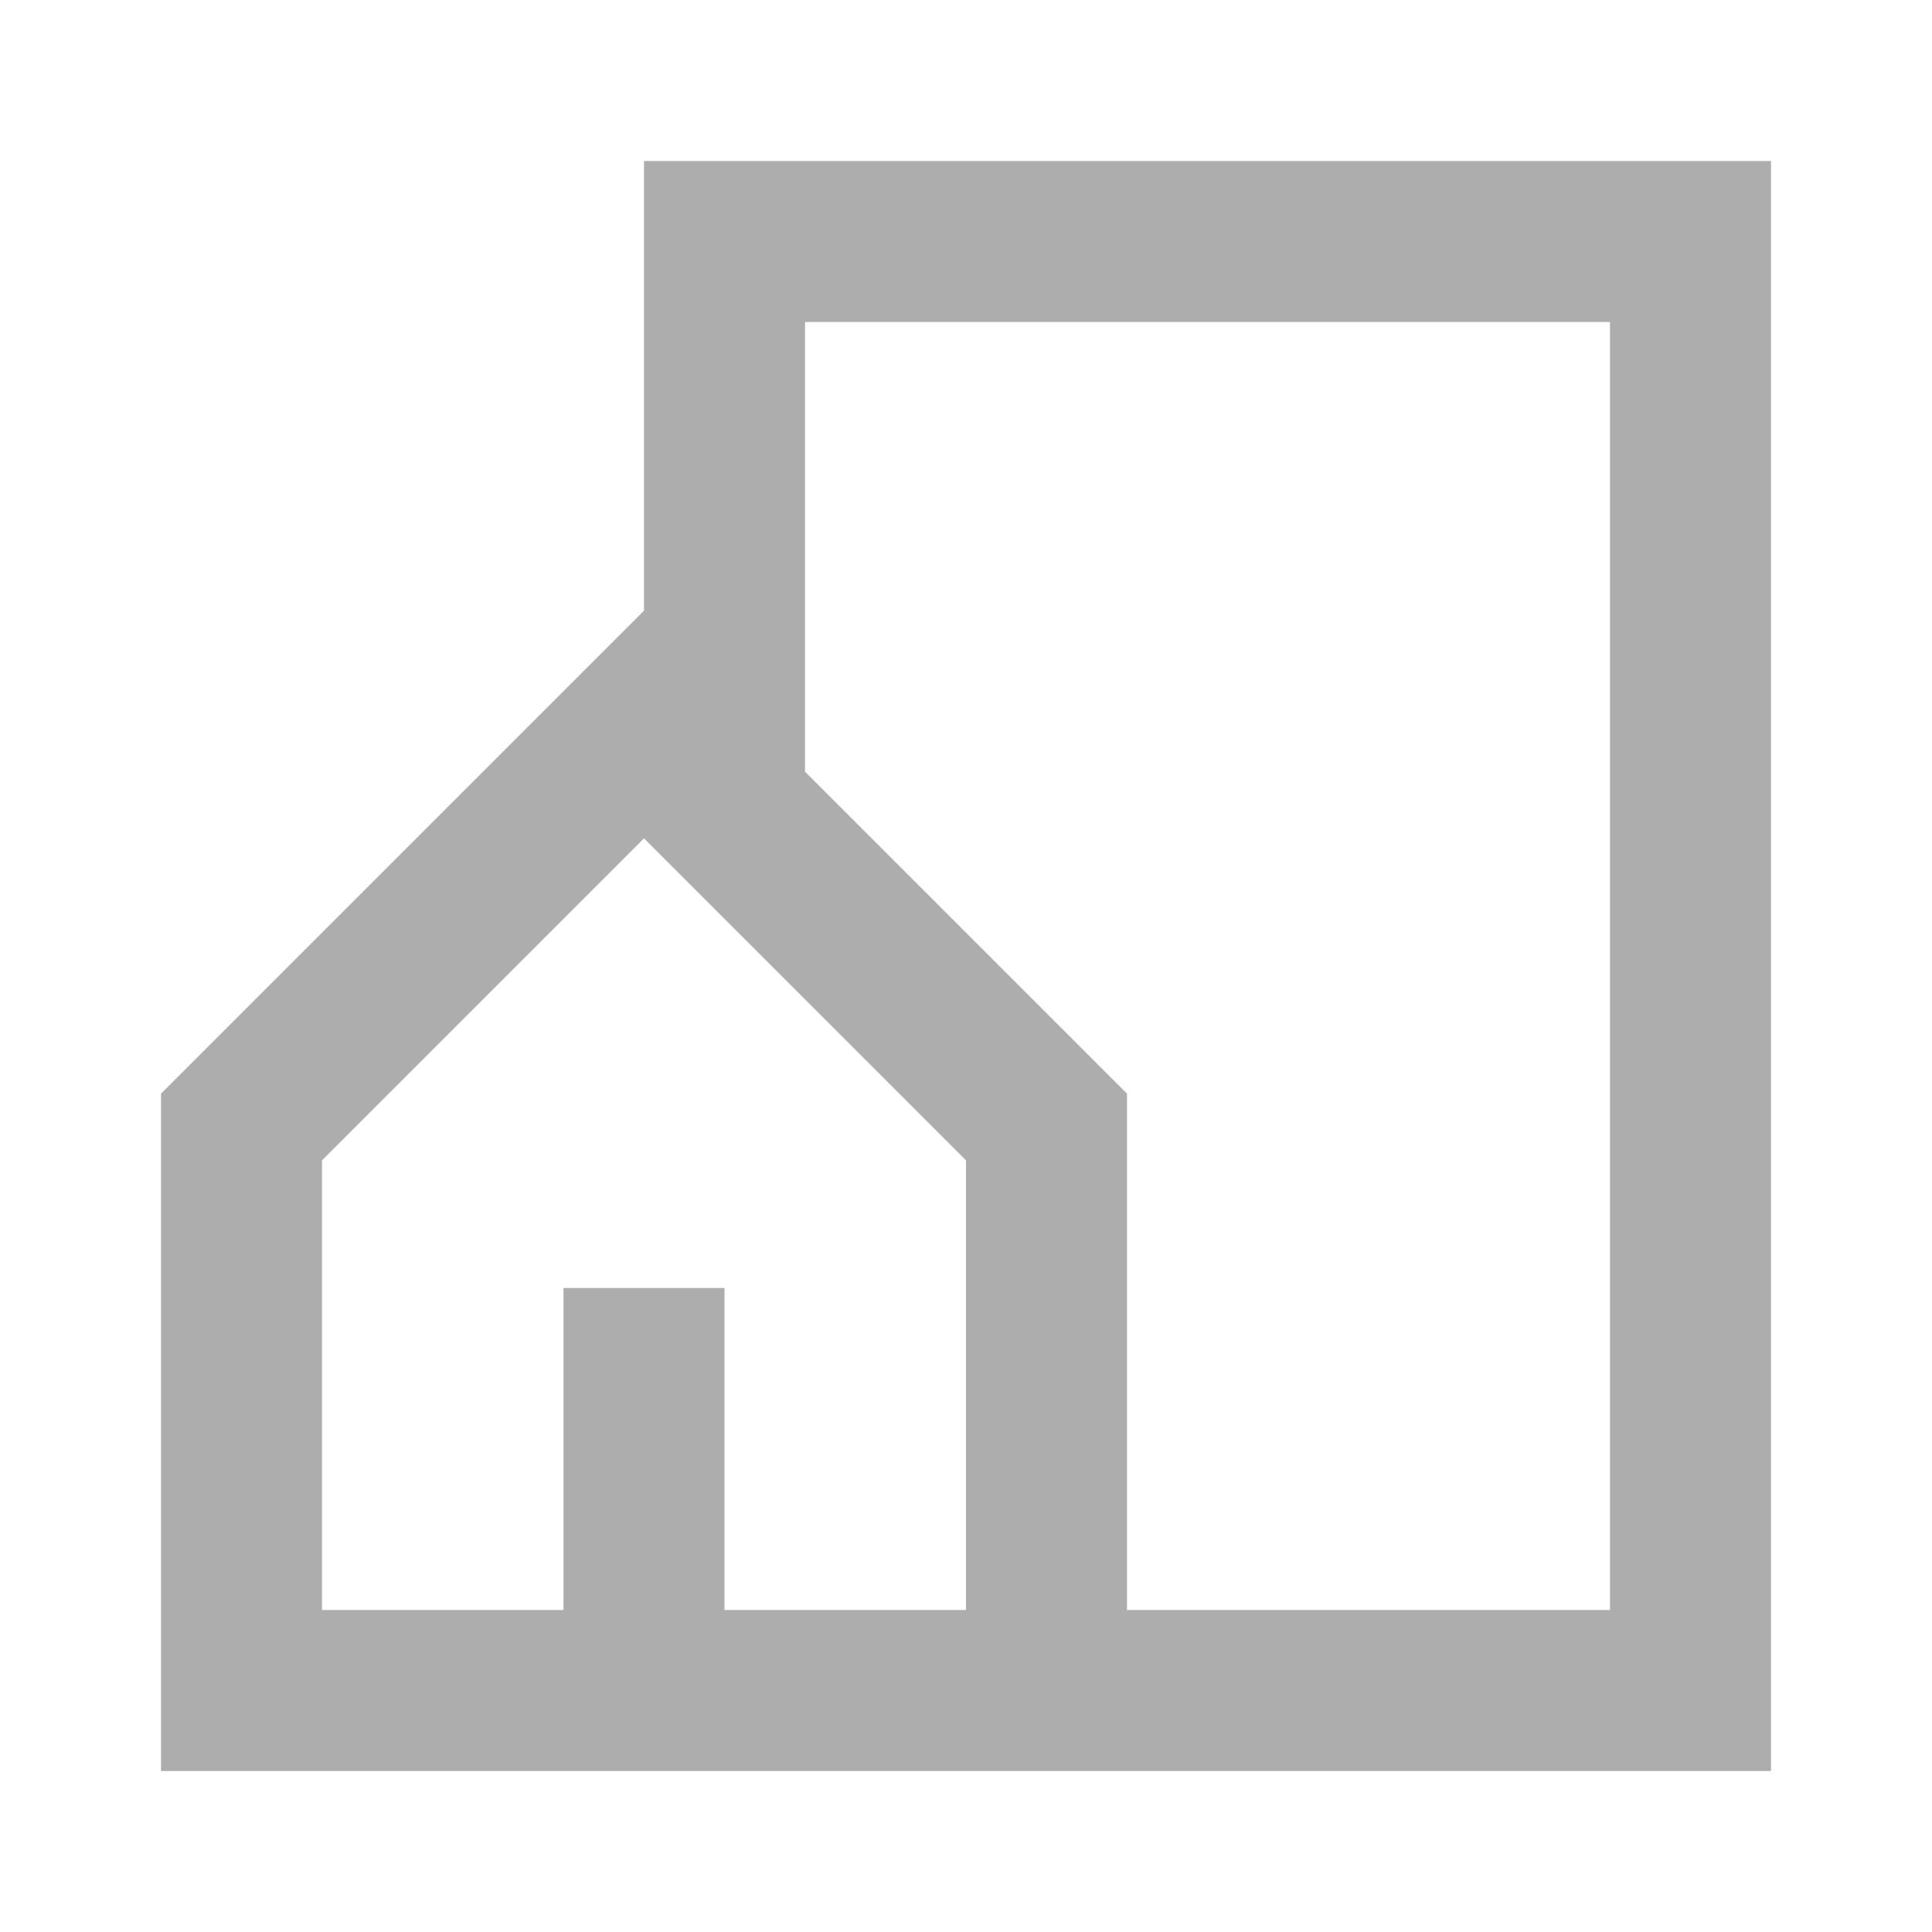 <?xml version="1.0" encoding="UTF-8"?>
<svg xmlns="http://www.w3.org/2000/svg" width="24" height="24" viewBox="0 0 24 24" fill="none">
  <path d="M13 21H21V3H9V10M13 21V14L9 10M13 21H8M9 10L8 9L3 14V21H8M8 21V16" stroke="#ADADAD" stroke-width="2"></path>
</svg>

